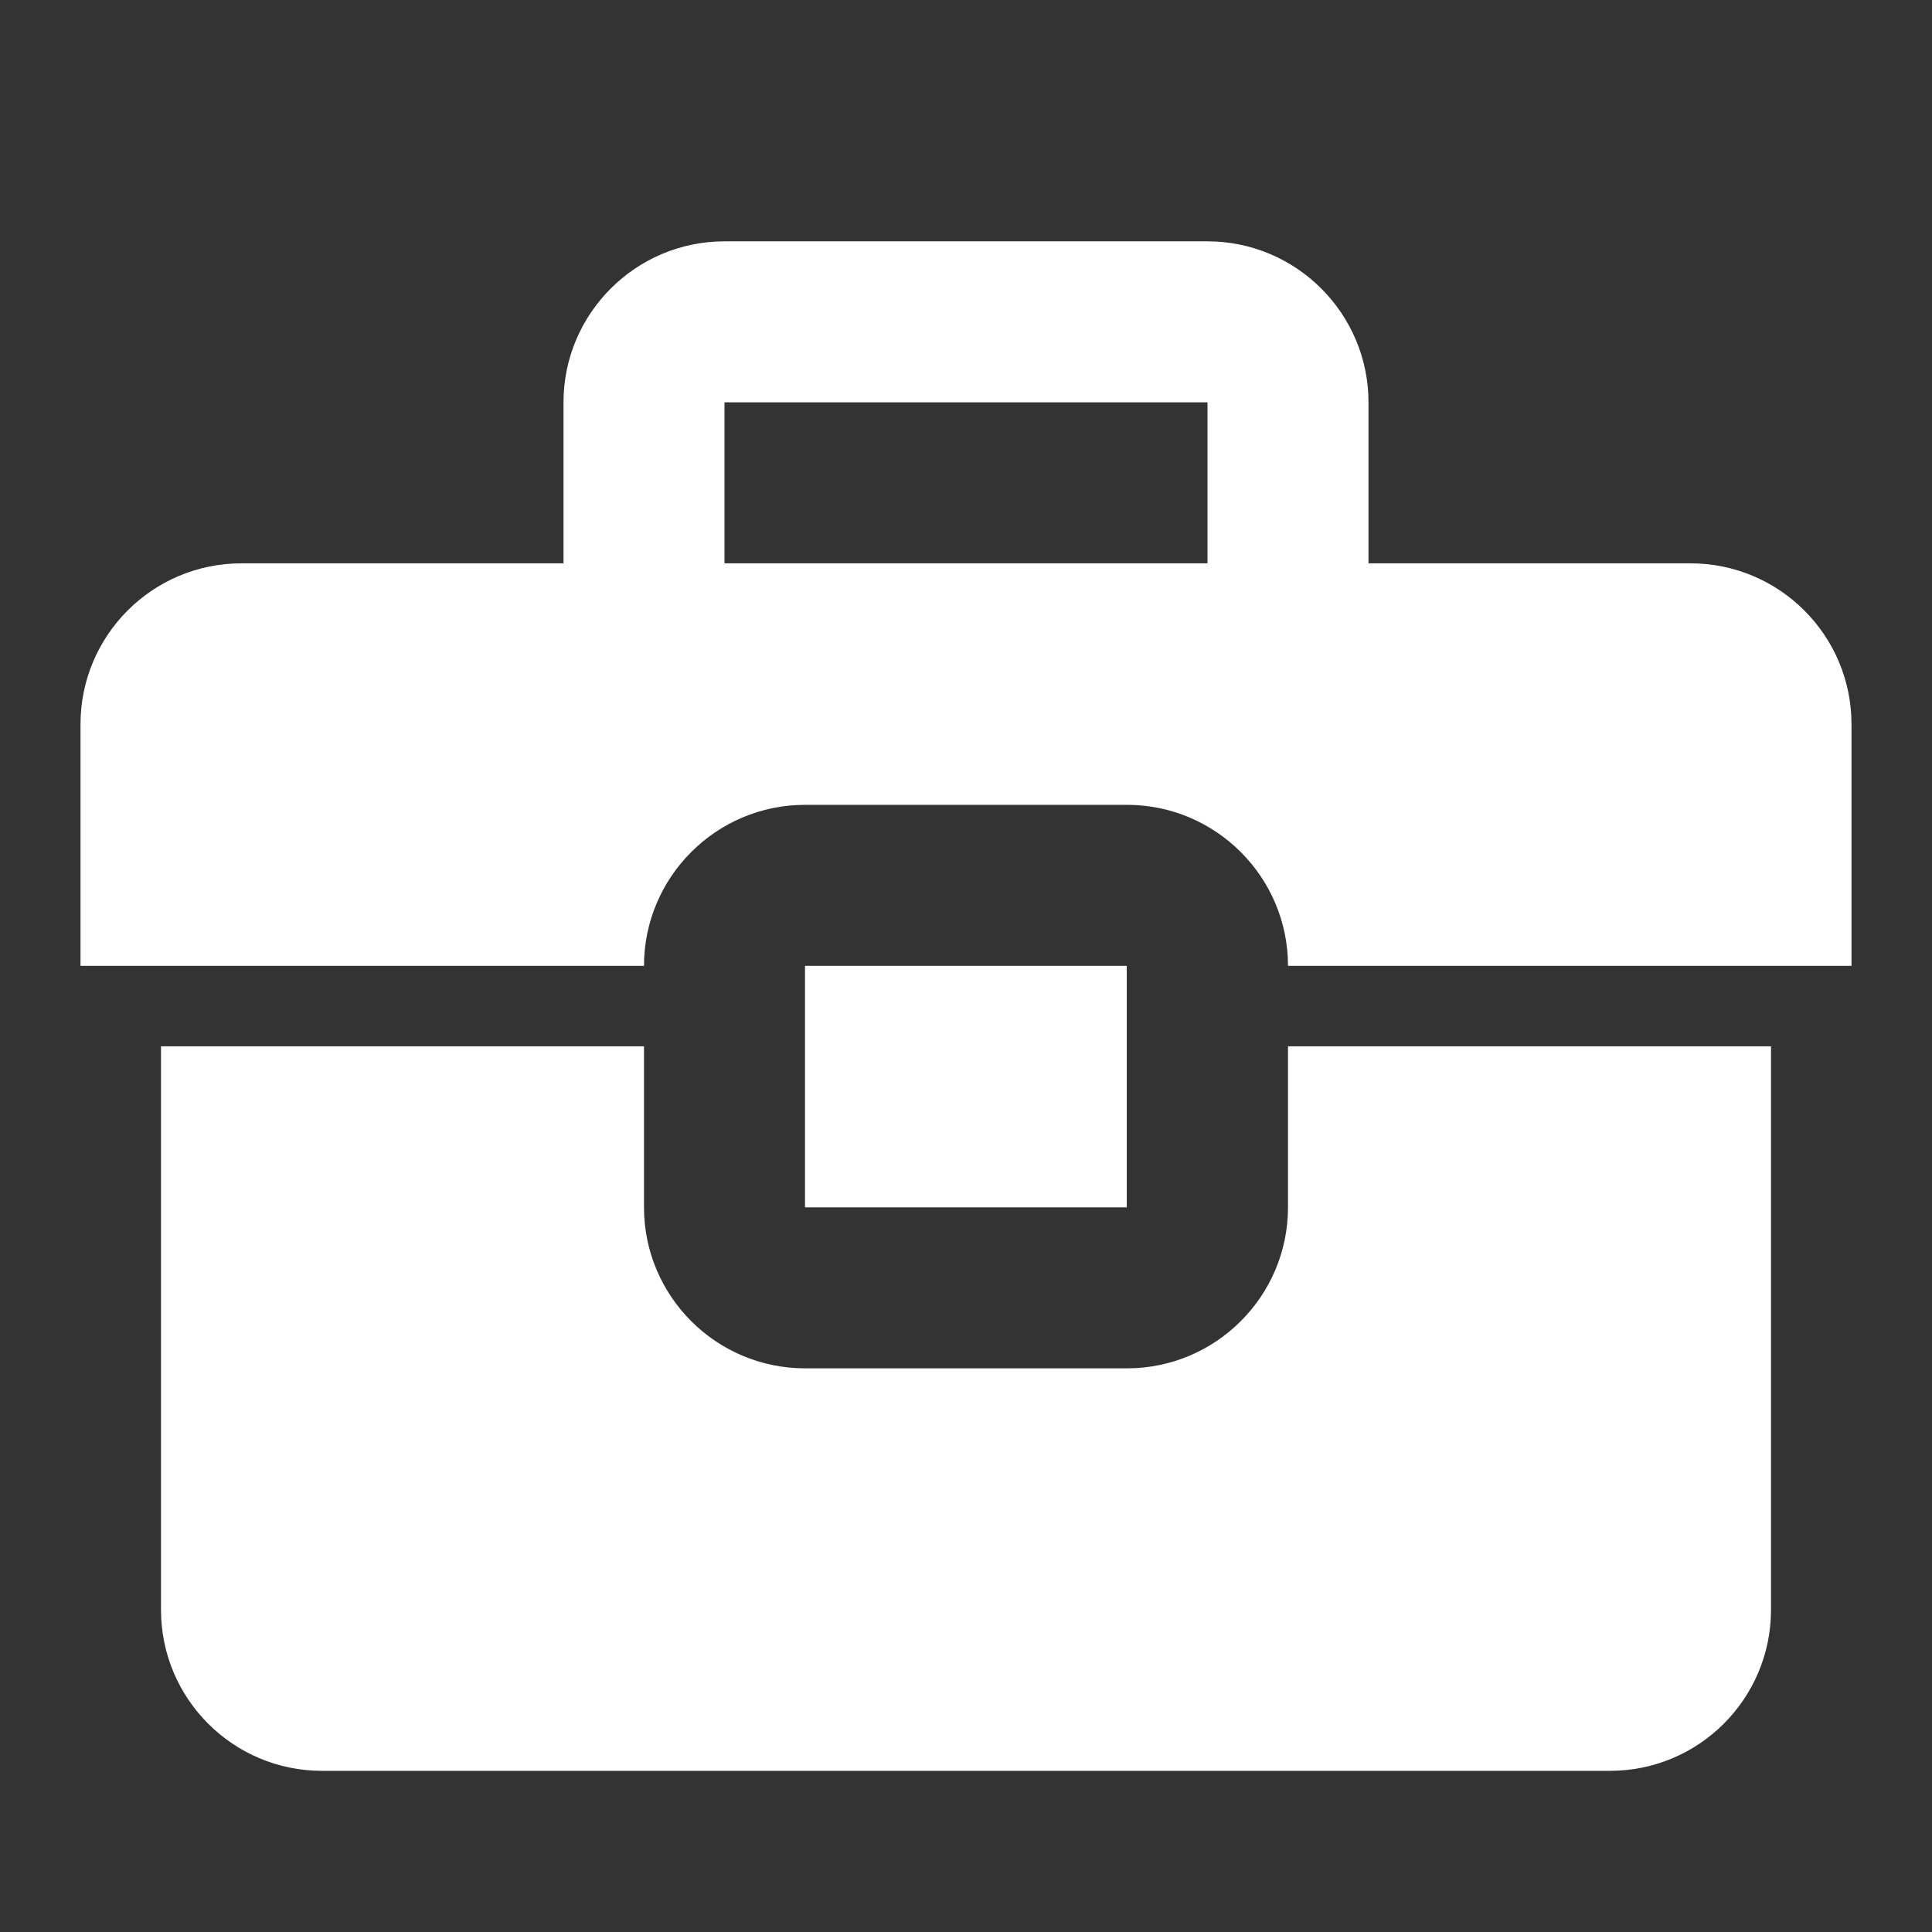<svg width="24" height="24" viewBox="0 0 24 24" fill="none" xmlns="http://www.w3.org/2000/svg">
<rect x="0" y="0" width="24" height="24" fill="#333333" stroke="none"/>
<path d="M16 14.998C16 16.101 15.103 16.998 14 16.998H10C8.897 16.998 8 16.101 8 14.998V12.998H2V19.998C2 21.102 2.895 21.998 4 21.998H20C21.104 21.998 22 21.102 22 19.998V12.998H16V14.998ZM21 6.998H17V4.998C17 3.896 16.103 2.998 15 2.998H9C7.897 2.998 7 3.896 7 4.998V6.998H3C1.895 6.998 1 7.893 1 8.998V11.998H8C8 10.896 8.897 9.998 10 9.998H14C15.103 9.998 16 10.896 16 11.998H23V8.998C23 7.893 22.104 6.998 21 6.998ZM15 6.998H9V4.998H15V6.998Z" fill="white"/>
<path d="M10 11.998H13.997V14.998H10V11.998Z" fill="white"/>
</svg>
